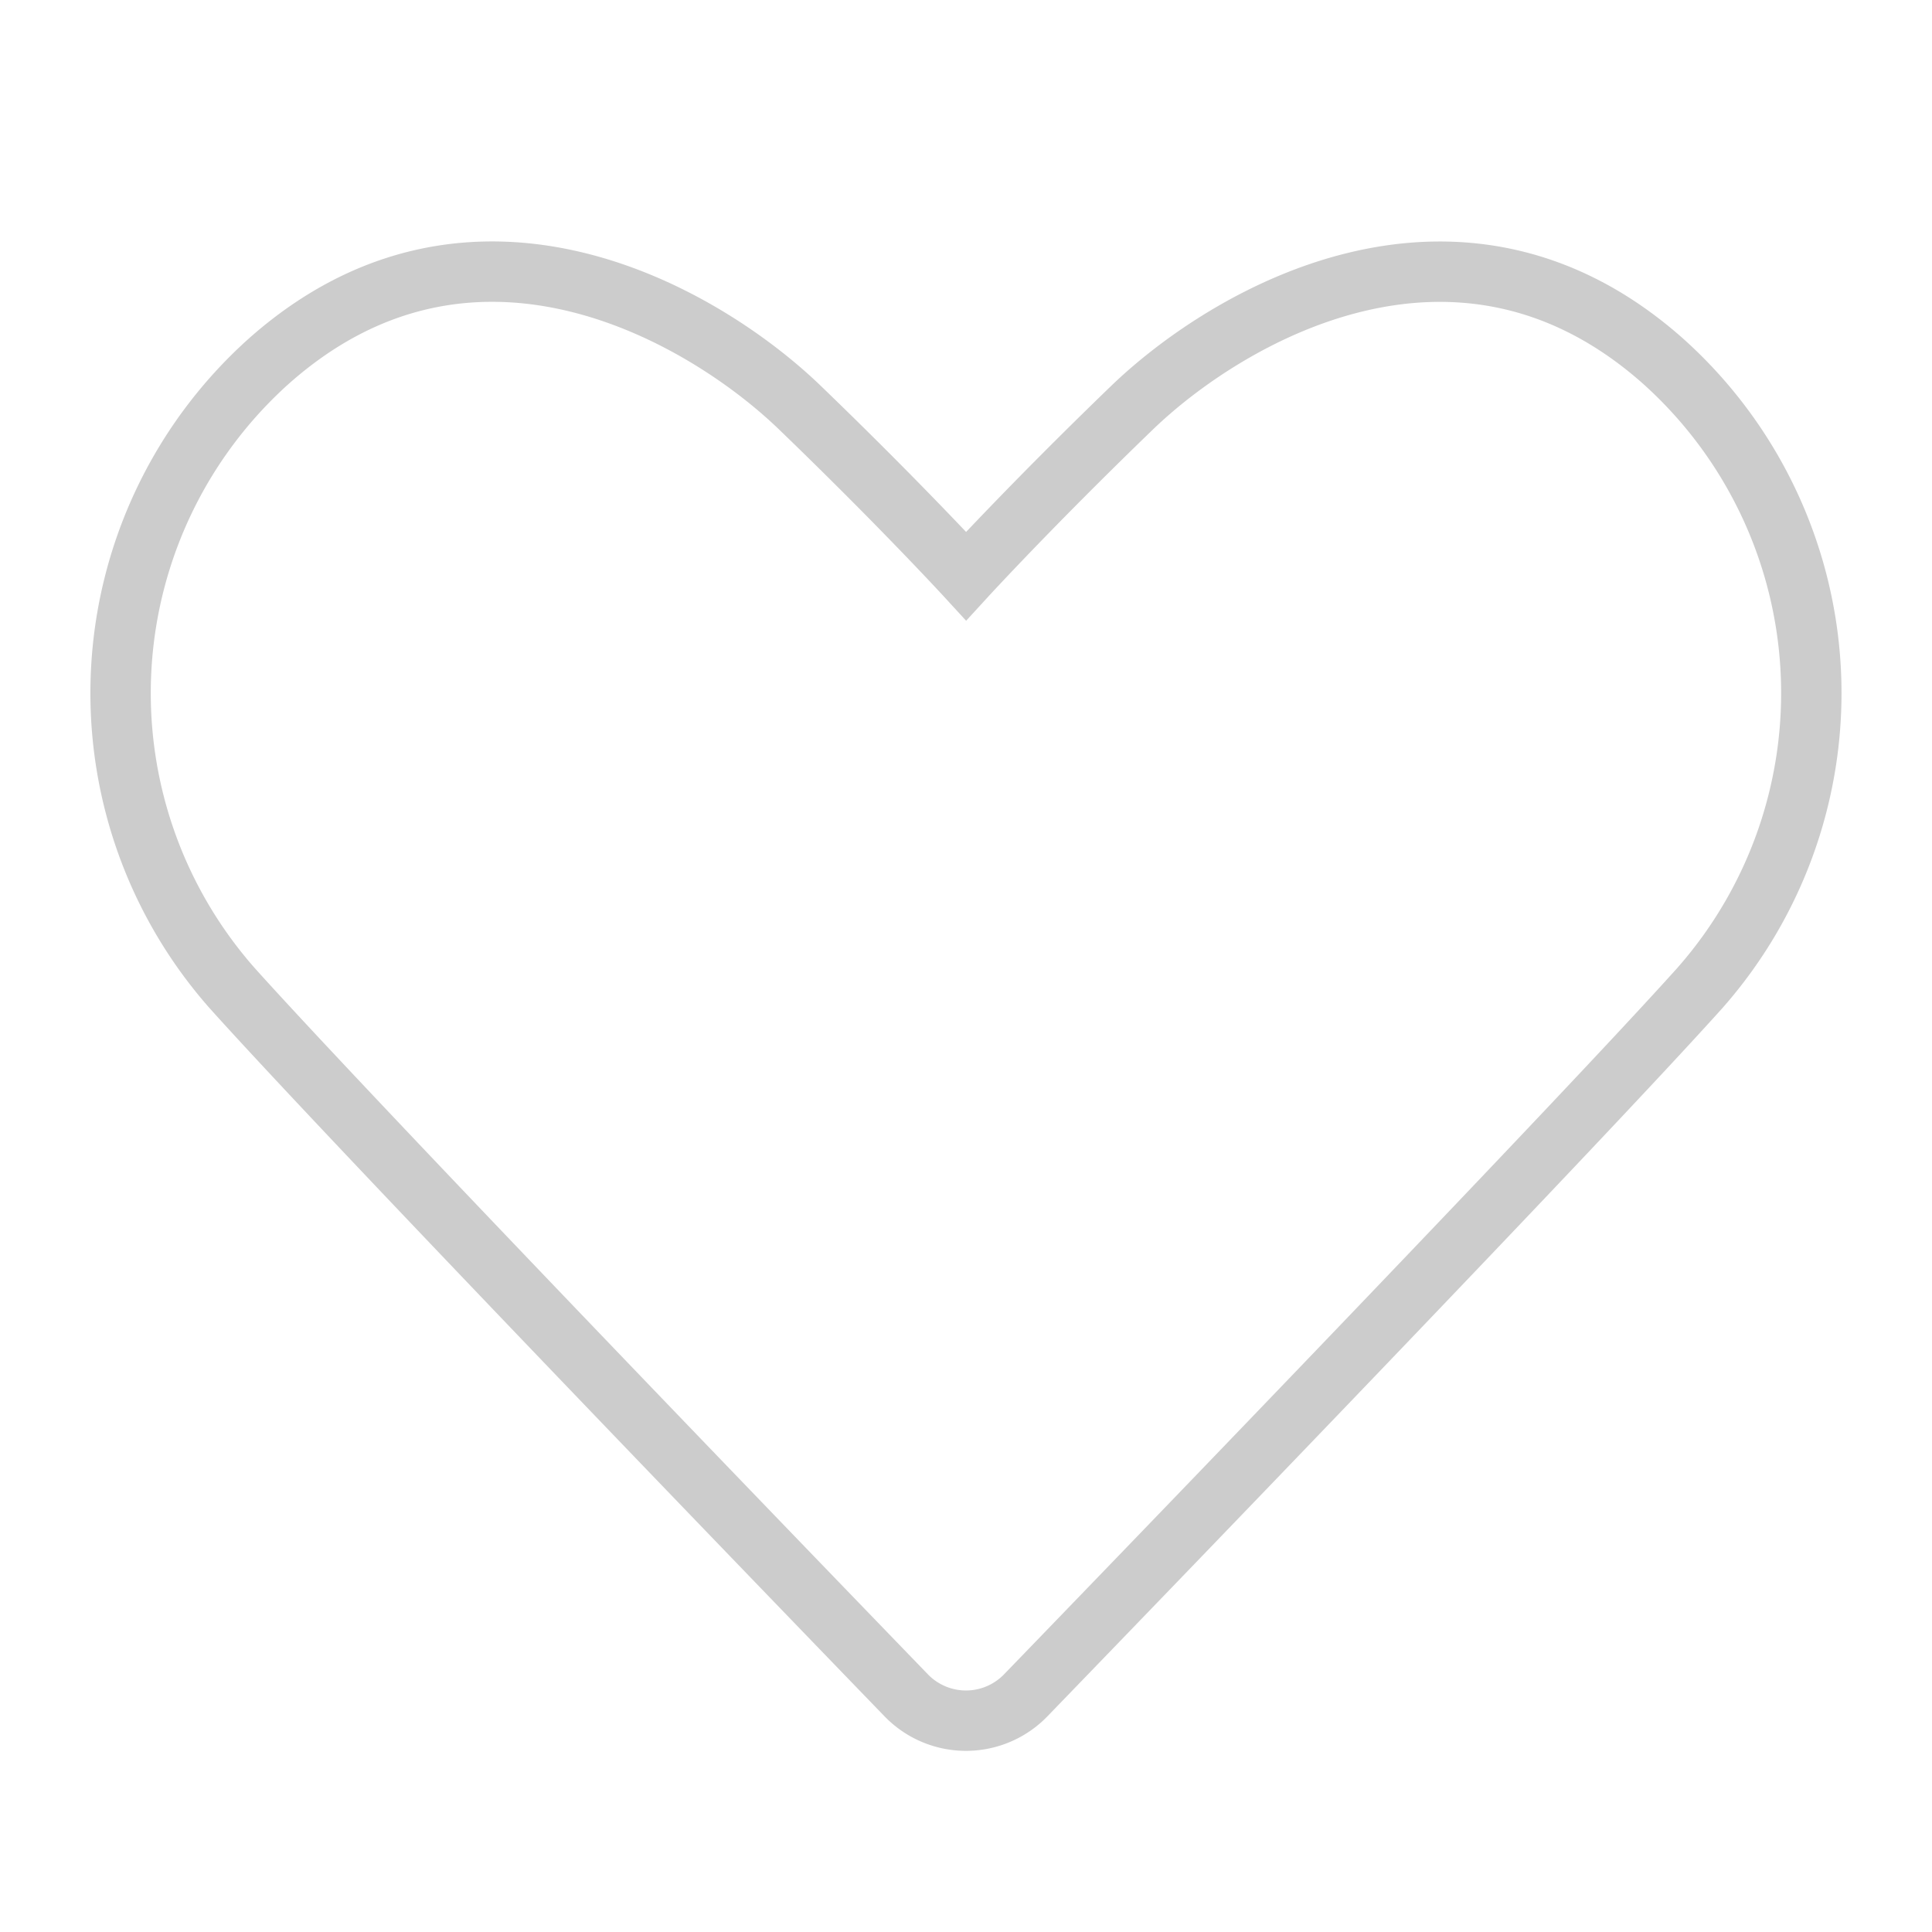 <svg id="Like" xmlns="http://www.w3.org/2000/svg" width="32" height="32" viewBox="0 0 32 32">
  <g id="Caja" fill="none" stroke="rgba(255,255,255,0)" stroke-width="1">
    <rect width="32" height="32" stroke="none"/>
    <rect x="0.5" y="0.5" width="31" height="31" fill="none"/>
  </g>
  <path id="corazon" d="M84.994,93.572a1.377,1.377,0,0,1-1.993,0c-2.55-2.638-9.248-9.581-11.158-11.707a7.384,7.384,0,0,1,.605-10.382c3.4-3.021,7.236-.741,8.8.769C82.911,73.855,84,75.041,84,75.041s1.087-1.186,2.747-2.788c1.565-1.51,5.4-3.79,8.8-.769a7.384,7.384,0,0,1,.605,10.381C94.242,83.991,87.545,90.934,84.994,93.572Z" transform="translate(-67.998 -65.499)" fill="none" stroke="#ccc" stroke-miterlimit="10" stroke-width="1"/>
</svg>
